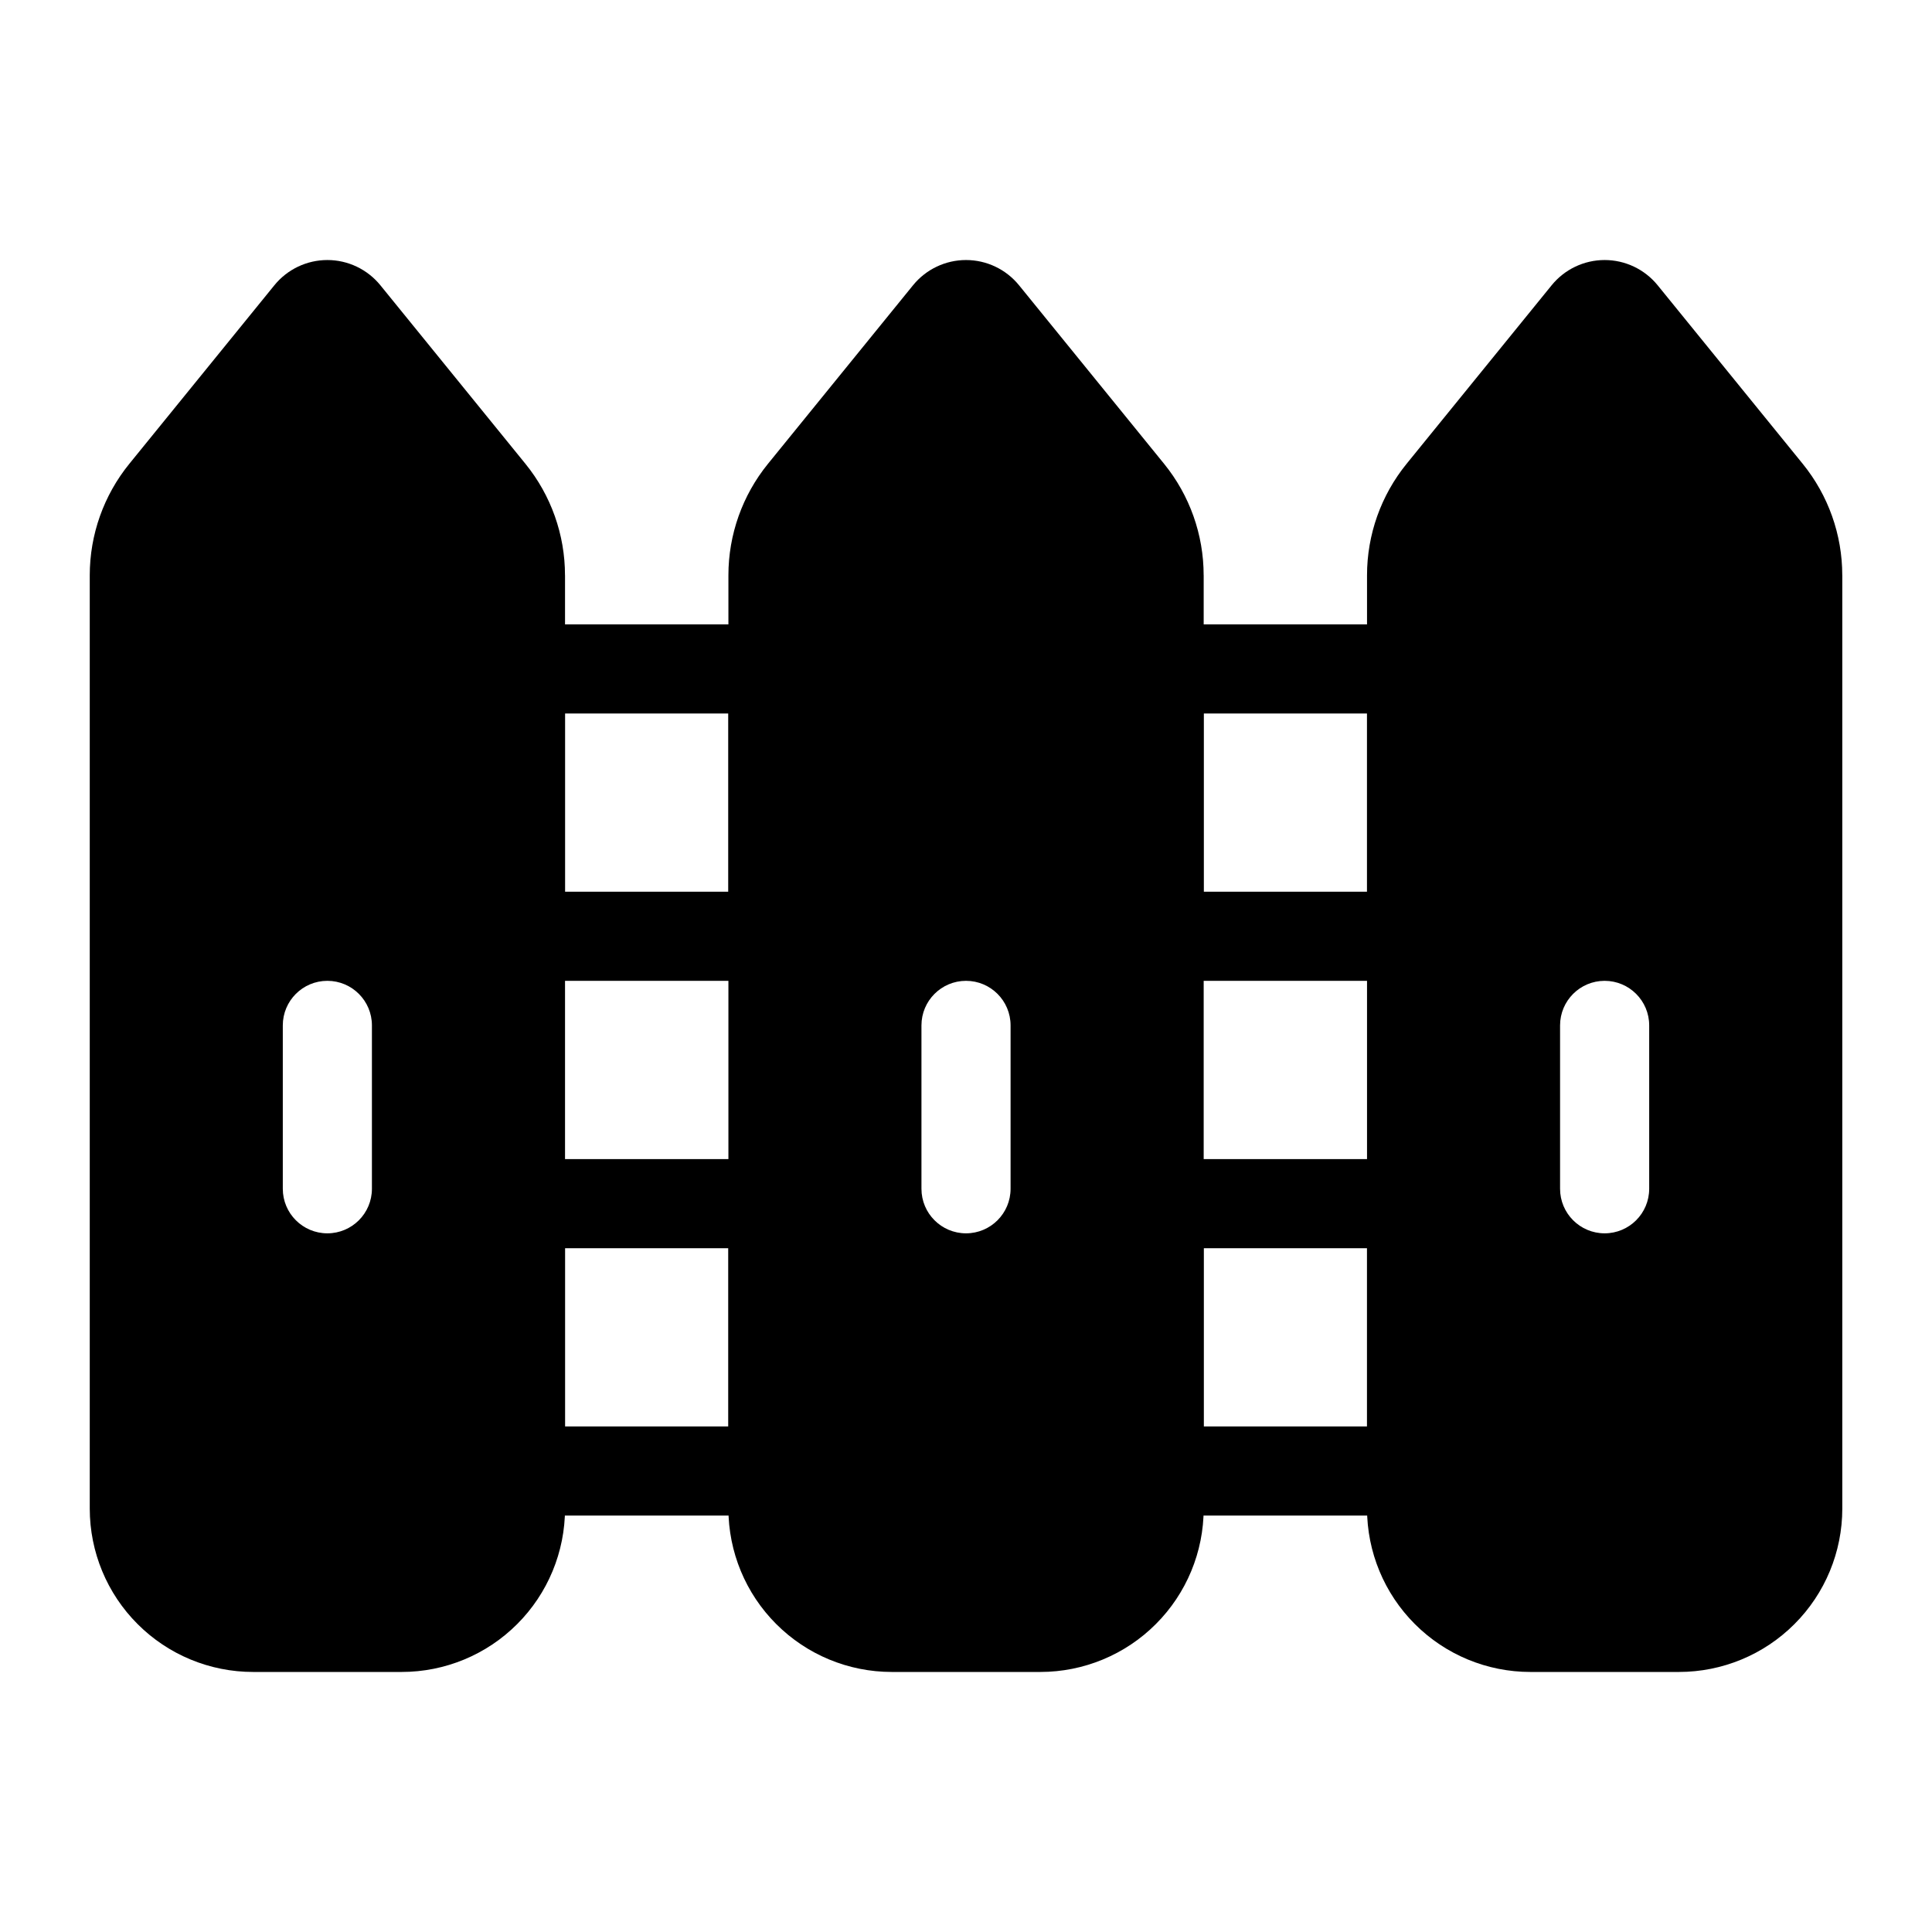 <?xml version="1.0" encoding="UTF-8"?>
<!-- The Best Svg Icon site in the world: iconSvg.co, Visit us! https://iconsvg.co -->
<svg fill="#000000" width="800px" height="800px" version="1.1" viewBox="144 144 512 512" xmlns="http://www.w3.org/2000/svg">
 <g fill-rule="evenodd">
  <path d="m360.64 321.28c0-6.519-5.289-11.809-11.809-11.809h-66.914c-6.519 0-11.809 5.289-11.809 11.809v70.848c0 6.519 5.289 11.809 11.809 11.809h66.914c6.519 0 11.809-5.289 11.809-11.809zm90.527-11.809c-6.519 0-11.809 5.289-11.809 11.809v70.848c0 6.519 5.289 11.809 11.809 11.809h66.914c6.519 0 11.809-5.289 11.809-11.809v-70.848c0-6.519-5.289-11.809-11.809-11.809zm-114.14 23.617v47.23h-43.297v-47.23zm125.95 0h43.297v47.23h-43.297z"/>
  <path d="m360.64 462.98c0-6.519-5.289-11.809-11.809-11.809h-66.914c-6.519 0-11.809 5.289-11.809 11.809v70.848c0 6.519 5.289 11.809 11.809 11.809h66.914c6.519 0 11.809-5.289 11.809-11.809zm90.527-11.809c-6.519 0-11.809 5.289-11.809 11.809v70.848c0 6.519 5.289 11.809 11.809 11.809h66.914c6.519 0 11.809-5.289 11.809-11.809v-70.848c0-6.519-5.289-11.809-11.809-11.809zm-114.14 23.617v47.23h-43.297v-47.23zm125.95 0h43.297v47.23h-43.297z"/>
  <path d="m293.73 296.45c0-10.754-3.699-21.184-10.484-29.535l-38.445-47.32c-3.441-4.227-8.598-6.684-14.043-6.684-5.449 0-10.605 2.457-14.043 6.684-8.879 10.926-27.742 34.141-38.445 47.32-6.785 8.352-10.484 18.781-10.484 29.535v247.34c0 11.484 4.559 22.5 12.684 30.613 8.117 8.125 19.129 12.684 30.613 12.684h39.359c11.484 0 22.5-4.559 30.613-12.684 8.125-8.117 12.684-19.129 12.684-30.613v-247.34zm-74.785 119.29v43.297c0 6.519 5.289 11.809 11.809 11.809s11.809-5.289 11.809-11.809v-43.297c0-6.519-5.289-11.809-11.809-11.809s-11.809 5.289-11.809 11.809z"/>
  <path d="m462.98 296.45c0-10.754-3.699-21.184-10.484-29.535l-38.445-47.32c-3.441-4.227-8.598-6.684-14.043-6.684-5.449 0-10.605 2.457-14.043 6.684-8.879 10.926-27.742 34.141-38.445 47.32-6.785 8.352-10.484 18.781-10.484 29.535v247.34c0 11.484 4.559 22.5 12.684 30.613 8.117 8.125 19.129 12.684 30.613 12.684h39.359c11.484 0 22.5-4.559 30.613-12.684 8.125-8.117 12.684-19.129 12.684-30.613v-247.34zm-74.785 119.29v43.297c0 6.519 5.289 11.809 11.809 11.809s11.809-5.289 11.809-11.809v-43.297c0-6.519-5.289-11.809-11.809-11.809s-11.809 5.289-11.809 11.809z"/>
  <path d="m632.22 296.45c0-10.754-3.699-21.184-10.484-29.535l-38.445-47.32c-3.441-4.227-8.598-6.684-14.043-6.684-5.449 0-10.605 2.457-14.043 6.684-8.879 10.926-27.742 34.141-38.445 47.32-6.785 8.352-10.484 18.781-10.484 29.535v247.34c0 11.484 4.559 22.5 12.684 30.613 8.117 8.125 19.129 12.684 30.613 12.684h39.359c11.484 0 22.5-4.559 30.613-12.684 8.125-8.117 12.684-19.129 12.684-30.613v-247.34zm-74.785 119.29v43.297c0 6.519 5.289 11.809 11.809 11.809 6.519 0 11.809-5.289 11.809-11.809v-43.297c0-6.519-5.289-11.809-11.809-11.809-6.519 0-11.809 5.289-11.809 11.809z"/>
 </g>
</svg>
